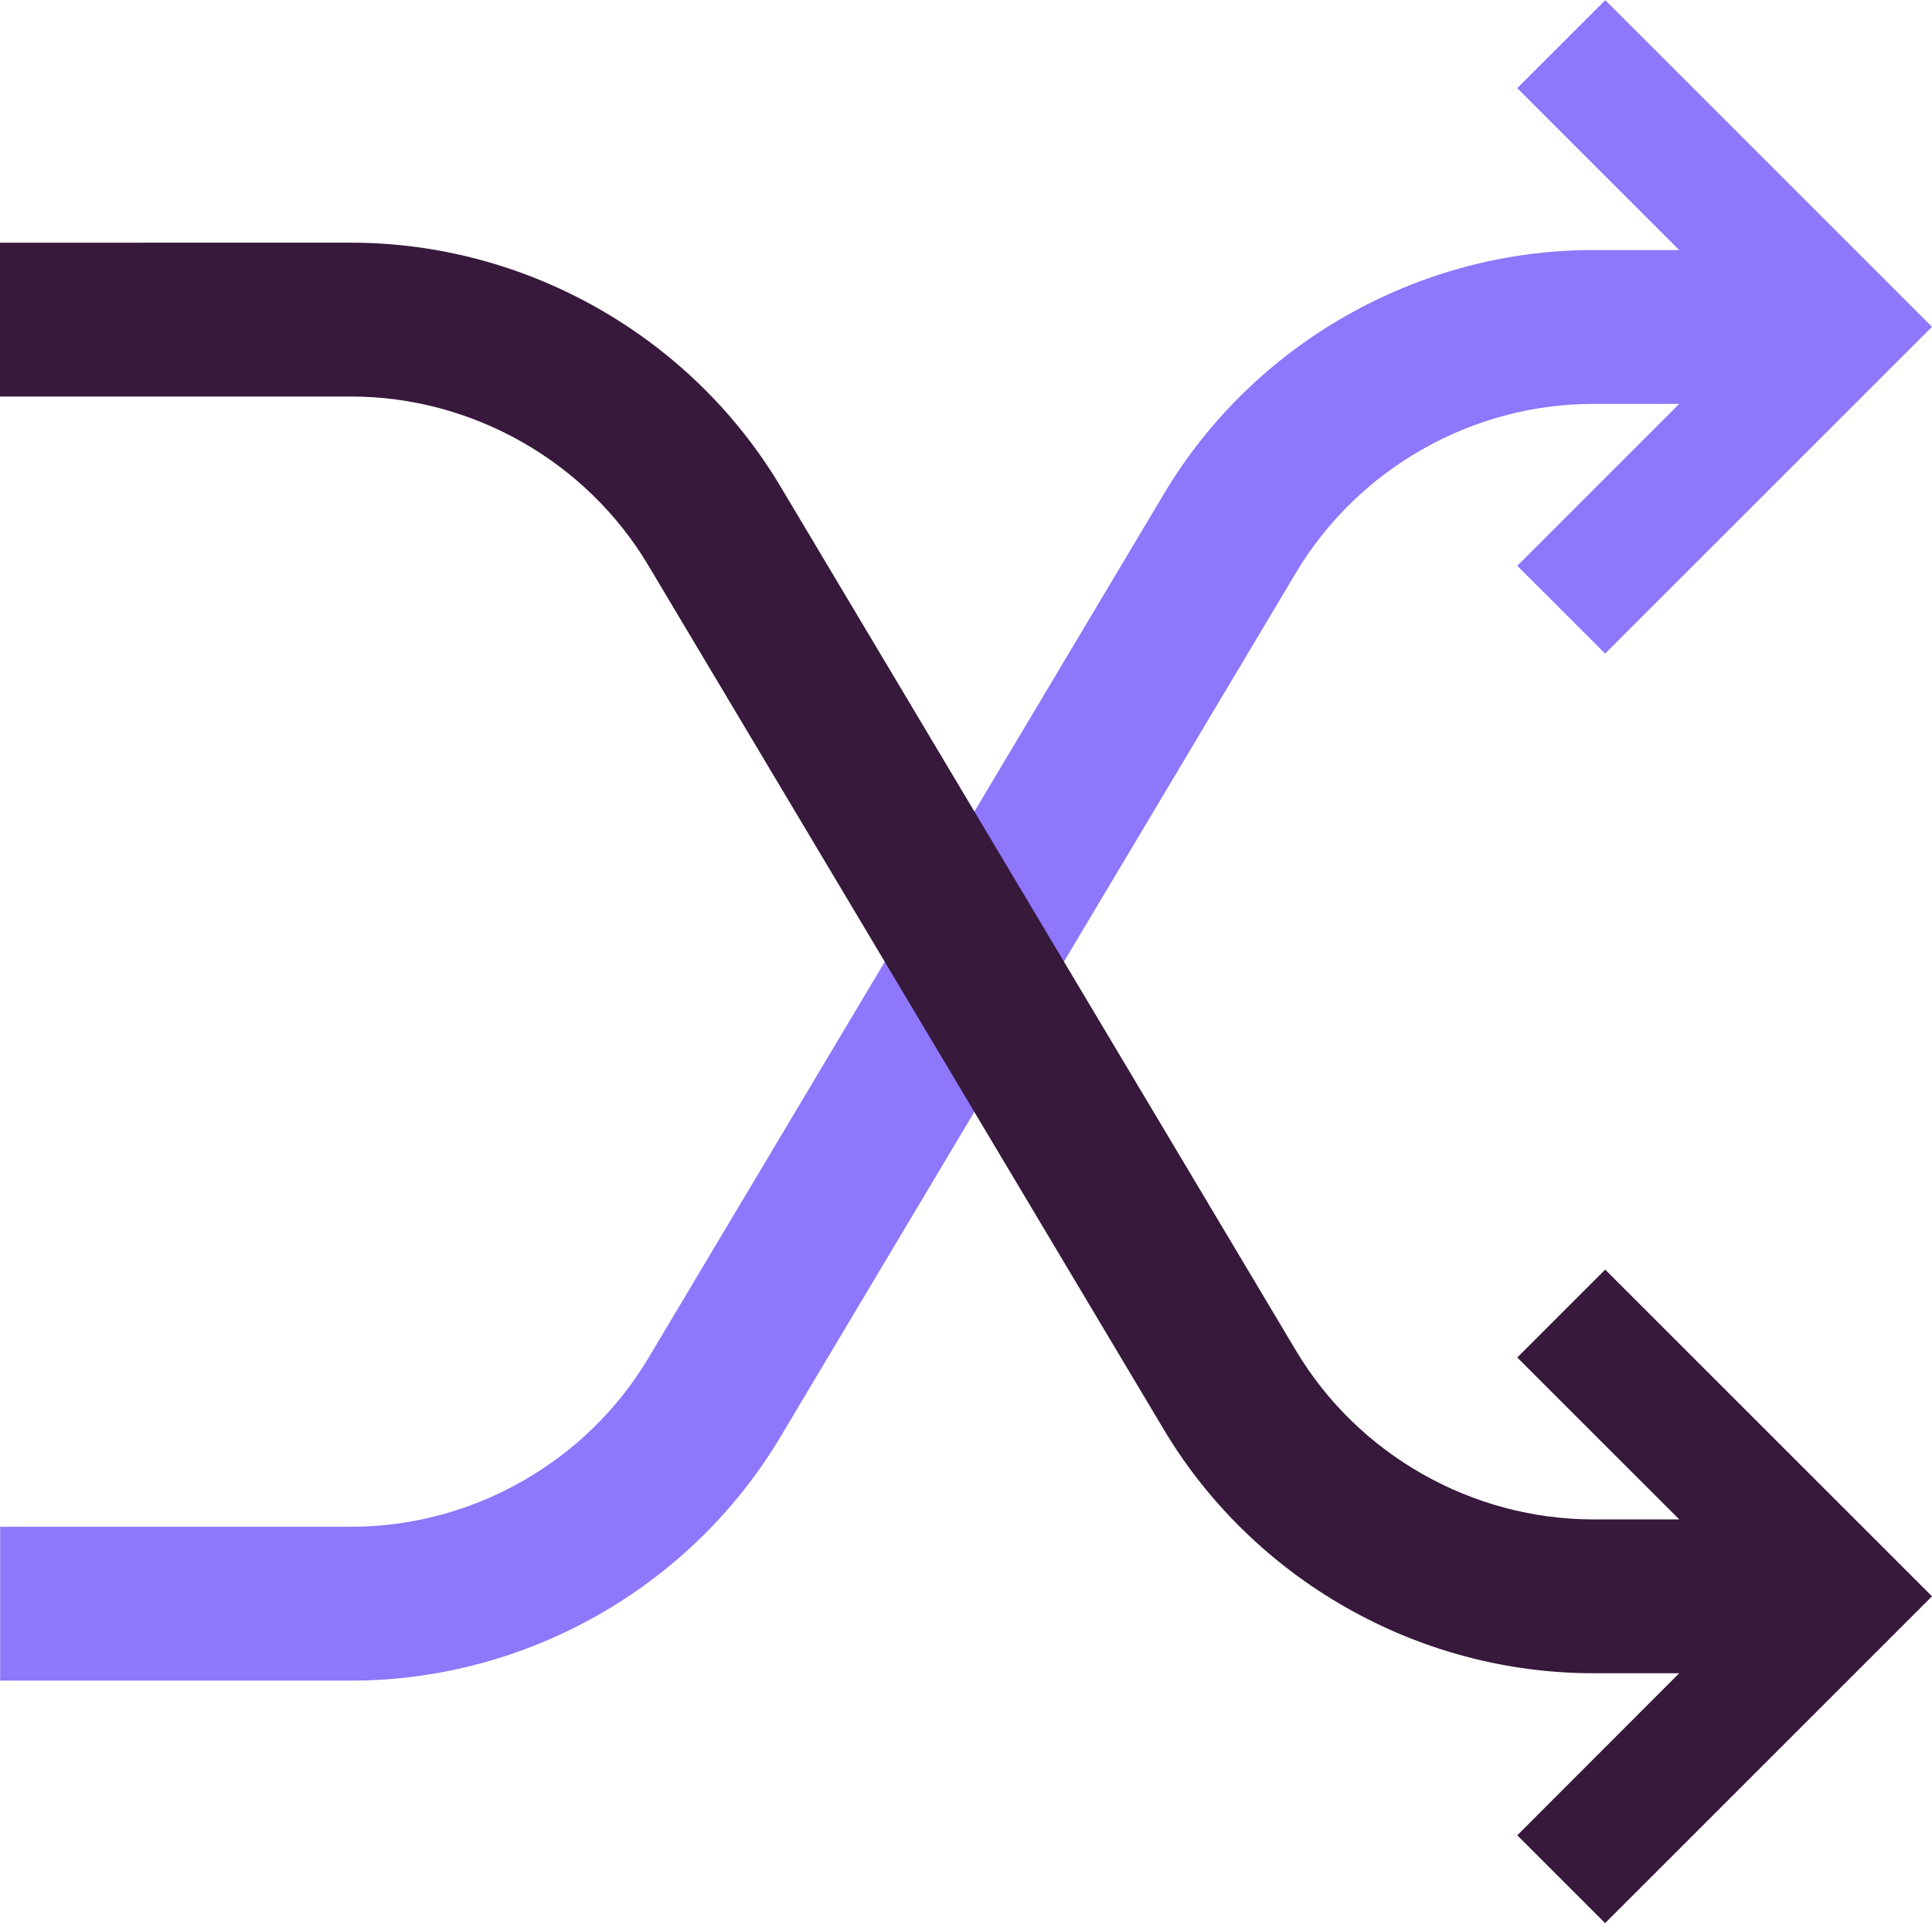 <?xml version="1.0" encoding="UTF-8"?>
<svg id="Art" xmlns="http://www.w3.org/2000/svg" width="115.25" height="114.75" viewBox="0 0 115.25 114.75">
  <path d="m95.75.02l-5.24,5.24,9.66,9.66h-5.13c-10.45,0-20.26,5.57-25.61,14.55l-30.75,51.56c-3.7,6.21-10.5,10.07-17.73,10.07H.01v9.18h20.94c10.45,0,20.26-5.57,25.61-14.55l30.75-51.56c3.71-6.21,10.5-10.07,17.73-10.07h5.13l-9.66,9.66,5.24,5.24,19.5-19.5L95.75,0v.02Z" style="fill: #8e77fb;"/>
  <path d="m95.75,75.76l-5.24,5.24,9.66,9.66h-5.13c-7.23,0-14.03-3.86-17.73-10.07l-30.75-51.56c-5.35-8.97-15.17-14.55-25.62-14.55H0v9.18h20.94c7.23,0,14.03,3.86,17.73,10.07l30.75,51.56c5.35,8.97,15.17,14.55,25.62,14.55h5.13l-9.66,9.67,5.24,5.24,19.5-19.5-19.5-19.5h0Z" style="fill: #37193c;"/>
</svg>